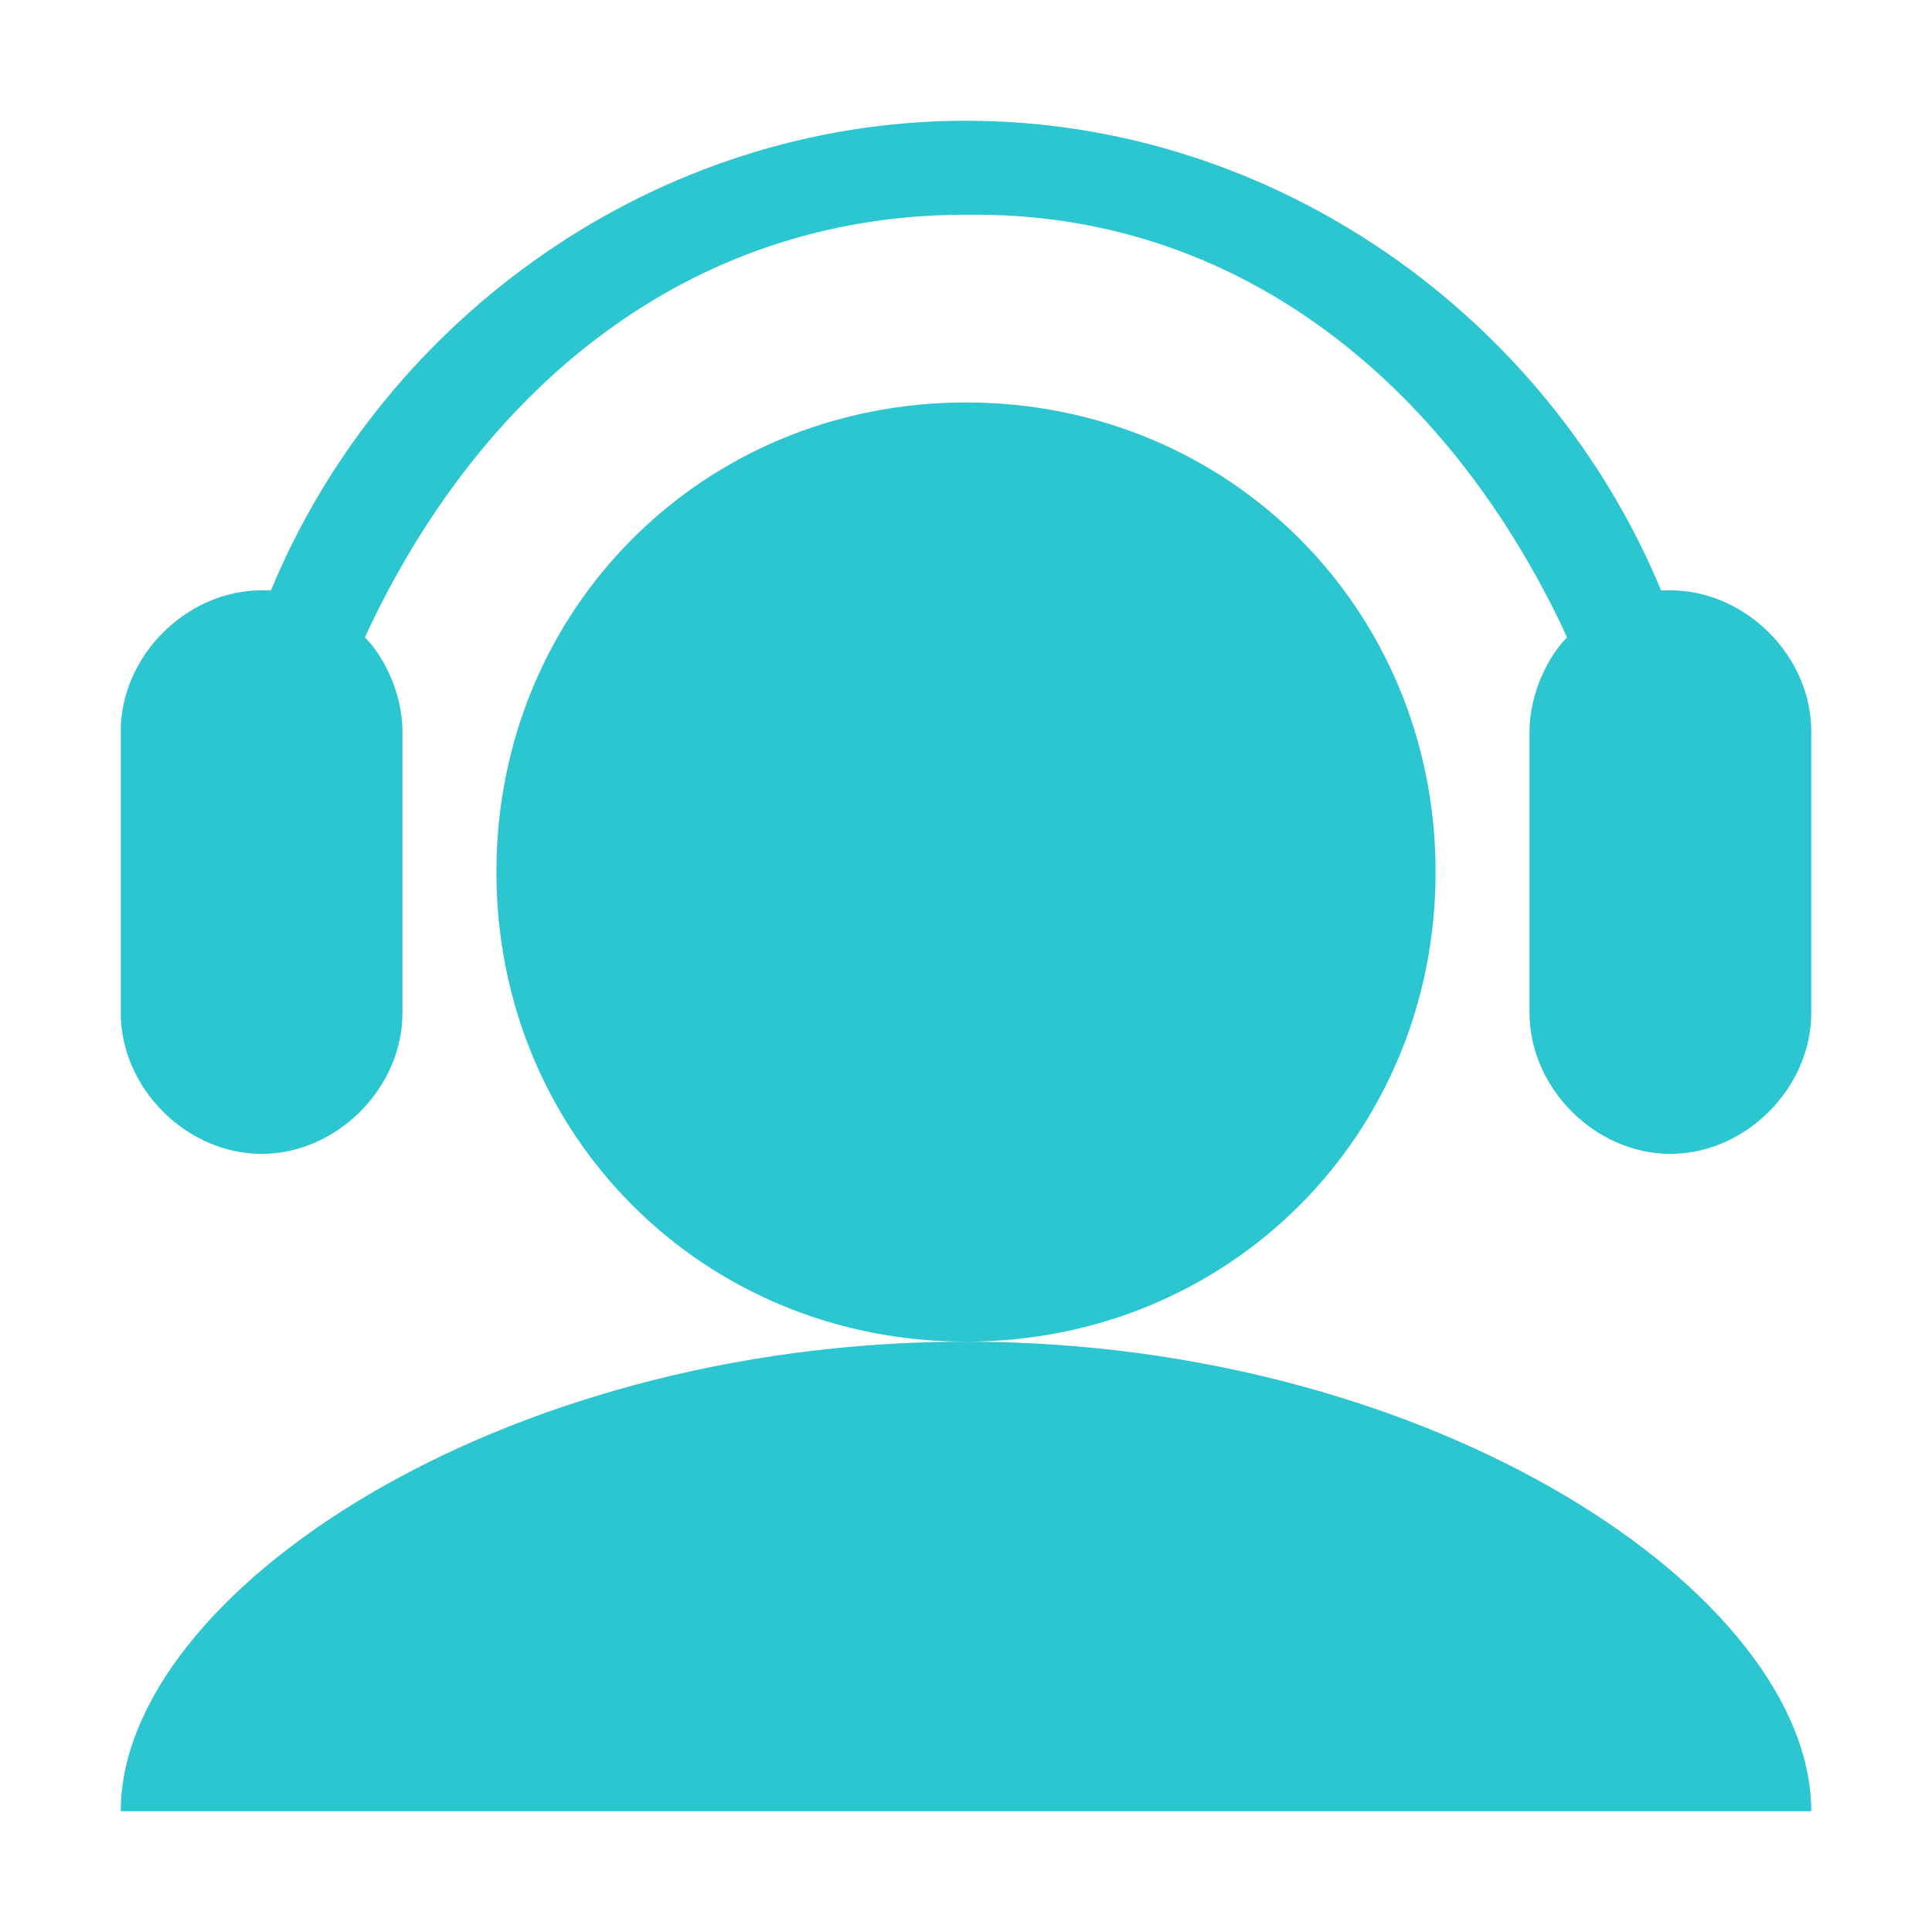 <?xml version="1.0" encoding="UTF-8"?>
<svg width="16px" height="16px" viewBox="0 0 16 16" version="1.1" xmlns="http://www.w3.org/2000/svg" xmlns:xlink="http://www.w3.org/1999/xlink">
    <!-- Generator: Sketch 56 (81588) - https://sketch.com -->
    <title>Group Copy 9</title>
    <desc>Created with Sketch.</desc>
    <g id="1" stroke="none" stroke-width="1" fill="none" fill-rule="evenodd">
        <g id="Group-24-Copy" transform="translate(-632, -3)"></g>
        <g id="Group-22-Copy-3" transform="translate(1, -3)" fill="#2CC6D0" fill-rule="nonzero">
            <g id="Group-29">
                <g id="Group" transform="translate(0, 4)">
                    <path d="M14,5.056 L14,7.389 C14,8.011 13.456,8.556 12.833,8.556 C12.211,8.556 11.667,8.011 11.667,7.389 L11.667,5.056 C11.667,4.744 11.822,4.433 11.978,4.278 C11.044,2.256 9.333,0.778 7.078,0.778 L7,0.778 C4.667,0.778 2.956,2.256 2.022,4.278 C2.178,4.433 2.333,4.744 2.333,5.056 L2.333,7.389 C2.333,8.011 1.789,8.556 1.167,8.556 C0.544,8.556 0,8.011 0,7.389 L0,5.056 C0,4.433 0.544,3.889 1.167,3.889 L1.244,3.889 C2.178,1.633 4.433,0 7,0 C9.567,0 11.822,1.633 12.756,3.889 L12.833,3.889 C13.456,3.889 14,4.433 14,5.056 Z M14,14 L0,14 C0,12.211 3.111,10.111 7,10.111 C10.889,10.111 14,12.211 14,14 Z M7,10.111 C4.822,10.111 3.111,8.4 3.111,6.222 C3.111,4.044 4.822,2.333 7,2.333 C9.178,2.333 10.889,4.044 10.889,6.222 C10.889,8.4 9.178,10.111 7,10.111 Z" id="Shape"></path>
                </g>
            </g>
        </g>
    </g>
</svg>